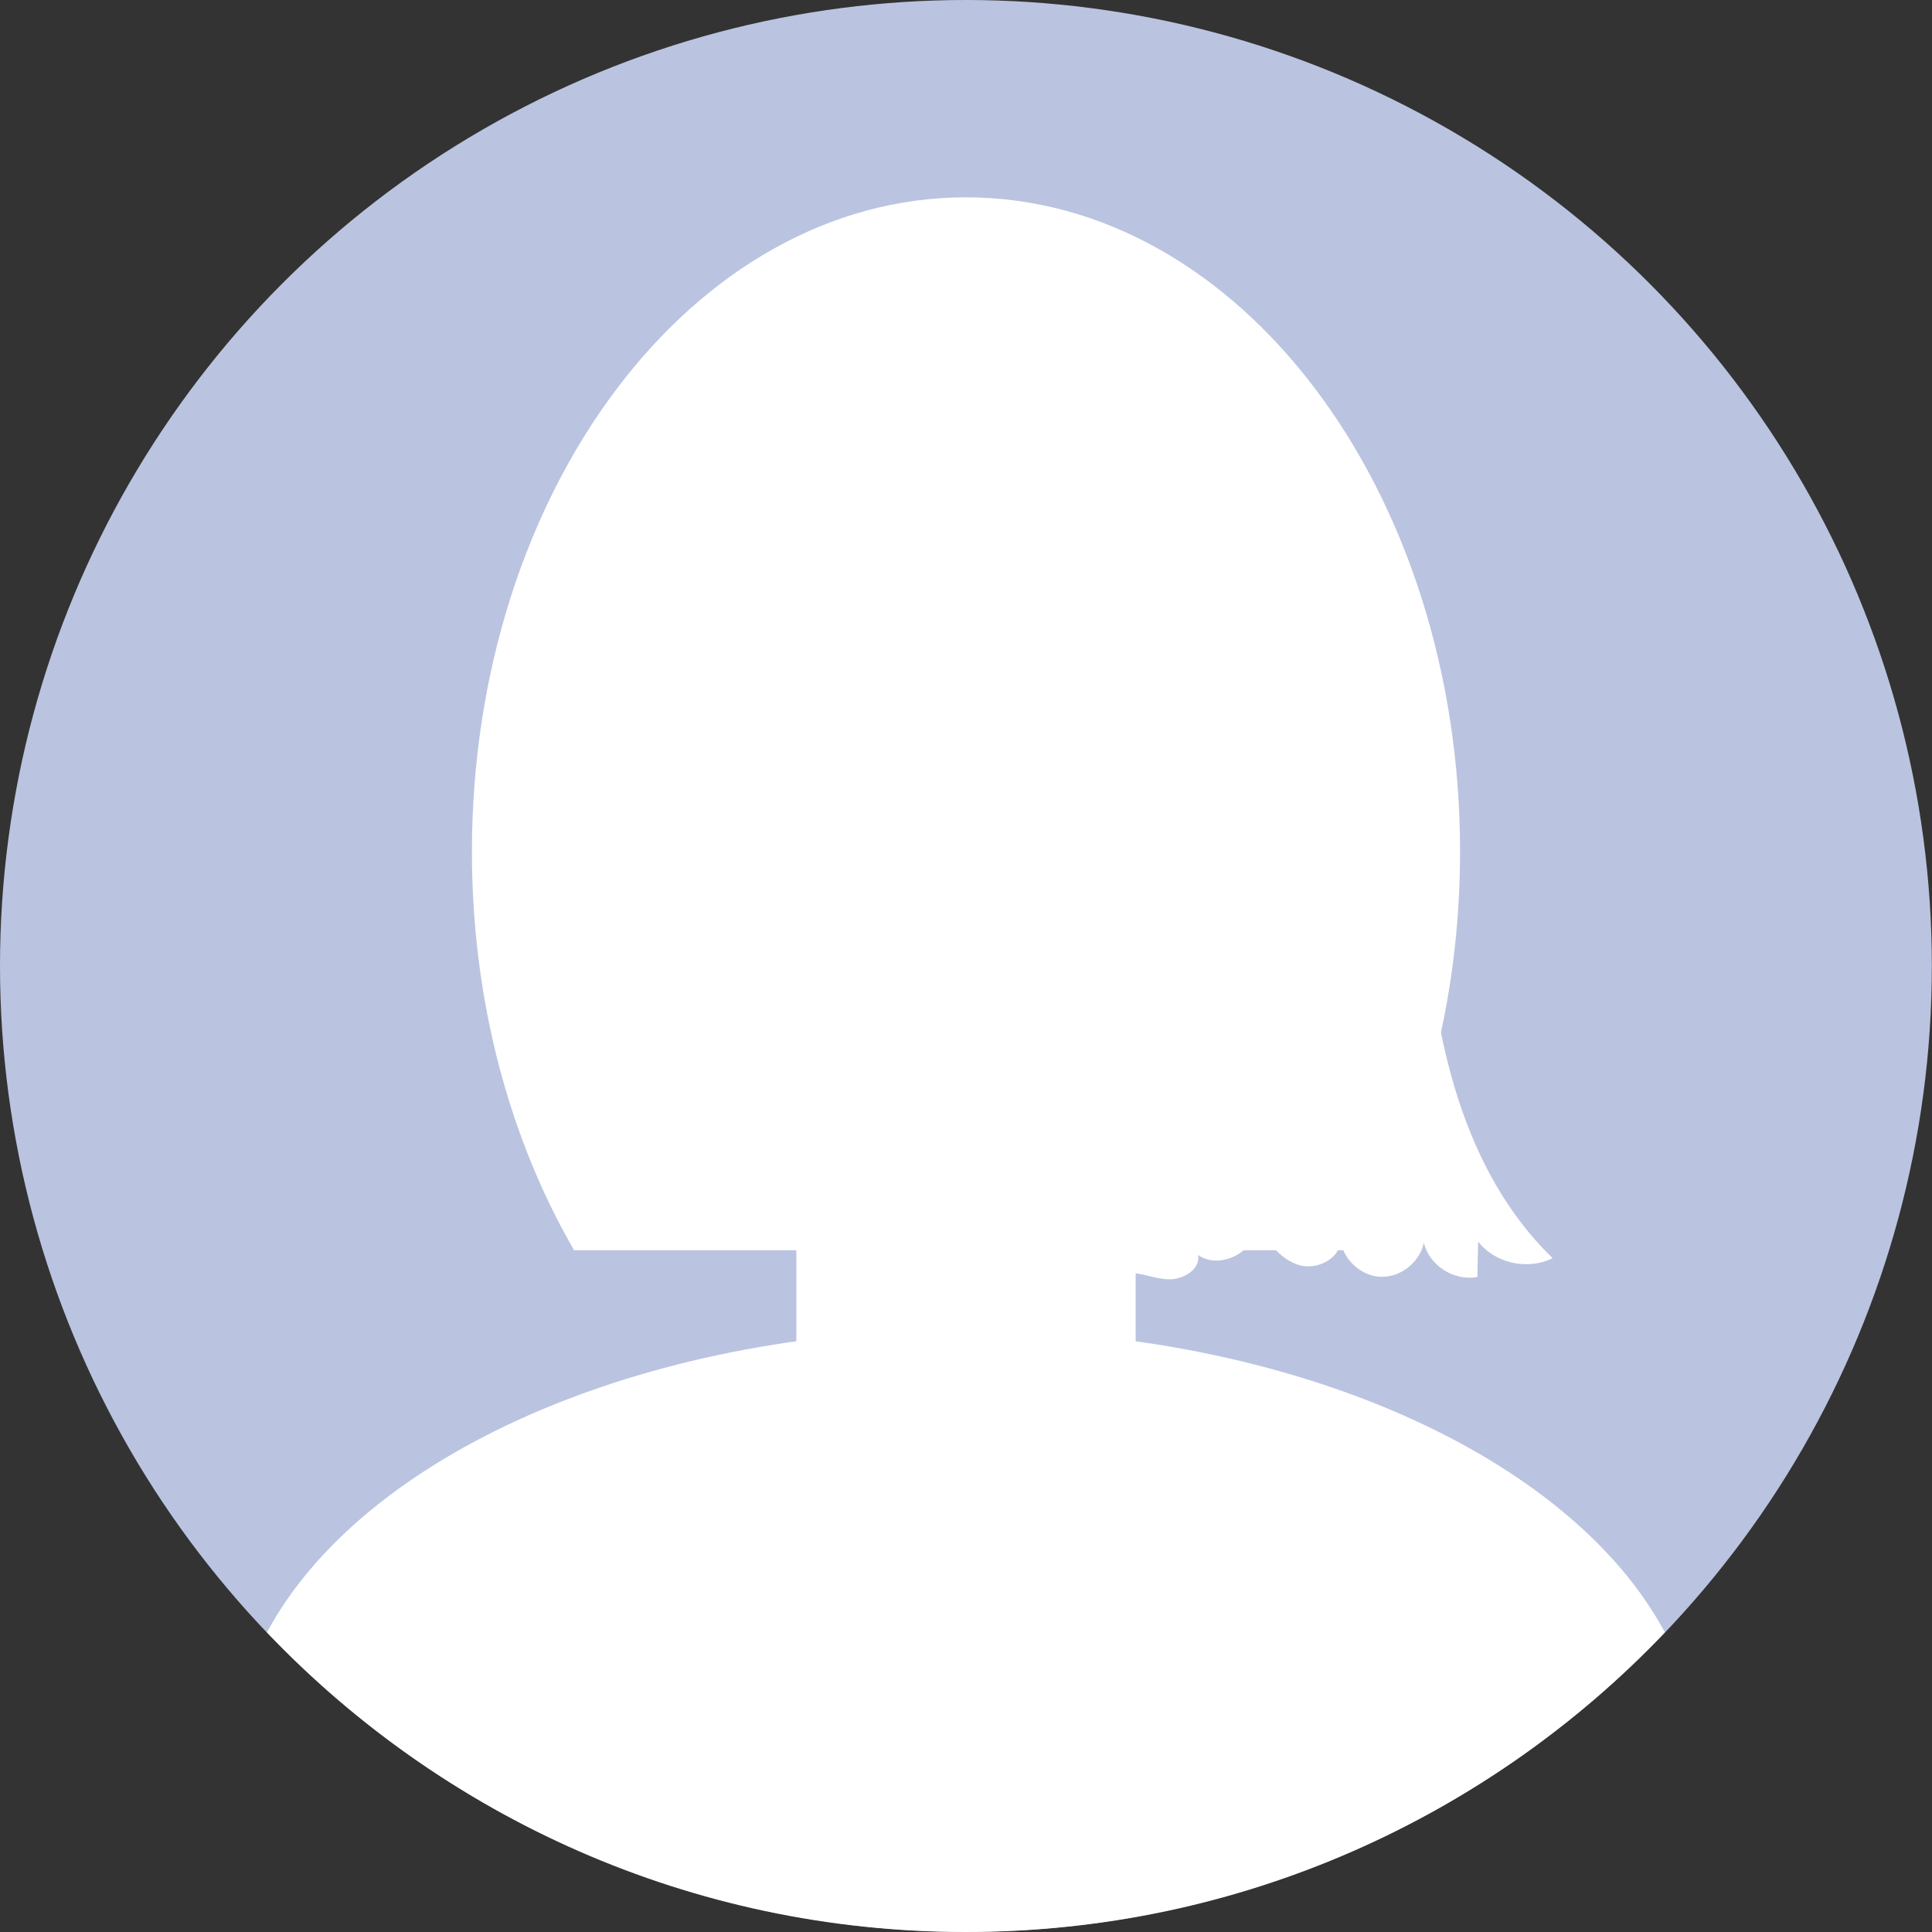 <?xml version="1.0" encoding="UTF-8"?>
<svg id="Layer_1" data-name="Layer 1" xmlns="http://www.w3.org/2000/svg" viewBox="0 0 129.53 129.53">
  <rect x="0" y="0" width="129.53" height="129.53" fill="#333333" stroke="none"/>
  <defs>
    <style>
      .cls-1 {
        fill: #fff;
      }

      .cls-2 {
        fill: #bac4e0;
      }
    </style>
  </defs>
  <g>
    <circle class="cls-2" cx="64.76" cy="64.76" r="64.76"/>
    <ellipse class="cls-1" cx="64.76" cy="54.16" rx="25.19" ry="32.57"/>
    <path class="cls-1" d="m64.76,129.53c18.44,0,35.07-7.72,46.86-20.09-6.31-11.77-24.9-20.3-46.86-20.3s-40.55,8.53-46.86,20.3c11.79,12.37,28.42,20.09,46.86,20.09Z"/>
    <rect class="cls-1" x="53.39" y="64.76" width="22.75" height="41.13" rx="9.62" ry="9.62"/>
    <path class="cls-1" d="m91.04,83.81c4.29-7.4,6.85-16.65,6.85-26.71,0-24.23-14.83-43.87-33.13-43.87S31.64,32.88,31.64,57.11c0,10.05,2.56,19.31,6.85,26.71h52.55Z"/>
  </g>
  <path class="cls-1" d="m58.28,86.84c.77-.35,1.48-1.24,2.26-.92.47.19.67.74.99,1.14.61.74,1.65.83,2.57.5.92.34,1.96.25,2.57-.5.32-.39.52-.94.99-1.14.78-.32,1.49.57,2.26.92,1.77.79,3.5-1.36,5.43-1.51.99-.08,1.95.39,2.95.44,1,.05,2.2-.65,2.02-1.63,1.49,1.05,3.95-.25,3.91-2.07.72,1.12,1.54,2.31,2.81,2.73,1.26.42,2.99-.49,2.81-1.81.11,1.35,1.31,2.53,2.66,2.61,1.35.08,2.68-.95,2.95-2.28.36,1.53,2.05,2.6,3.59,2.29.02-.79.03-1.58.05-2.37,1.13,1.46,3.34,1.95,4.99,1.11-6.05-5.87-7.95-14.77-8.52-23.18-.57-8.4-.14-17.02-2.71-25.05-2.8-8.75-9.38-16.08-17.53-20.27"/>
</svg>